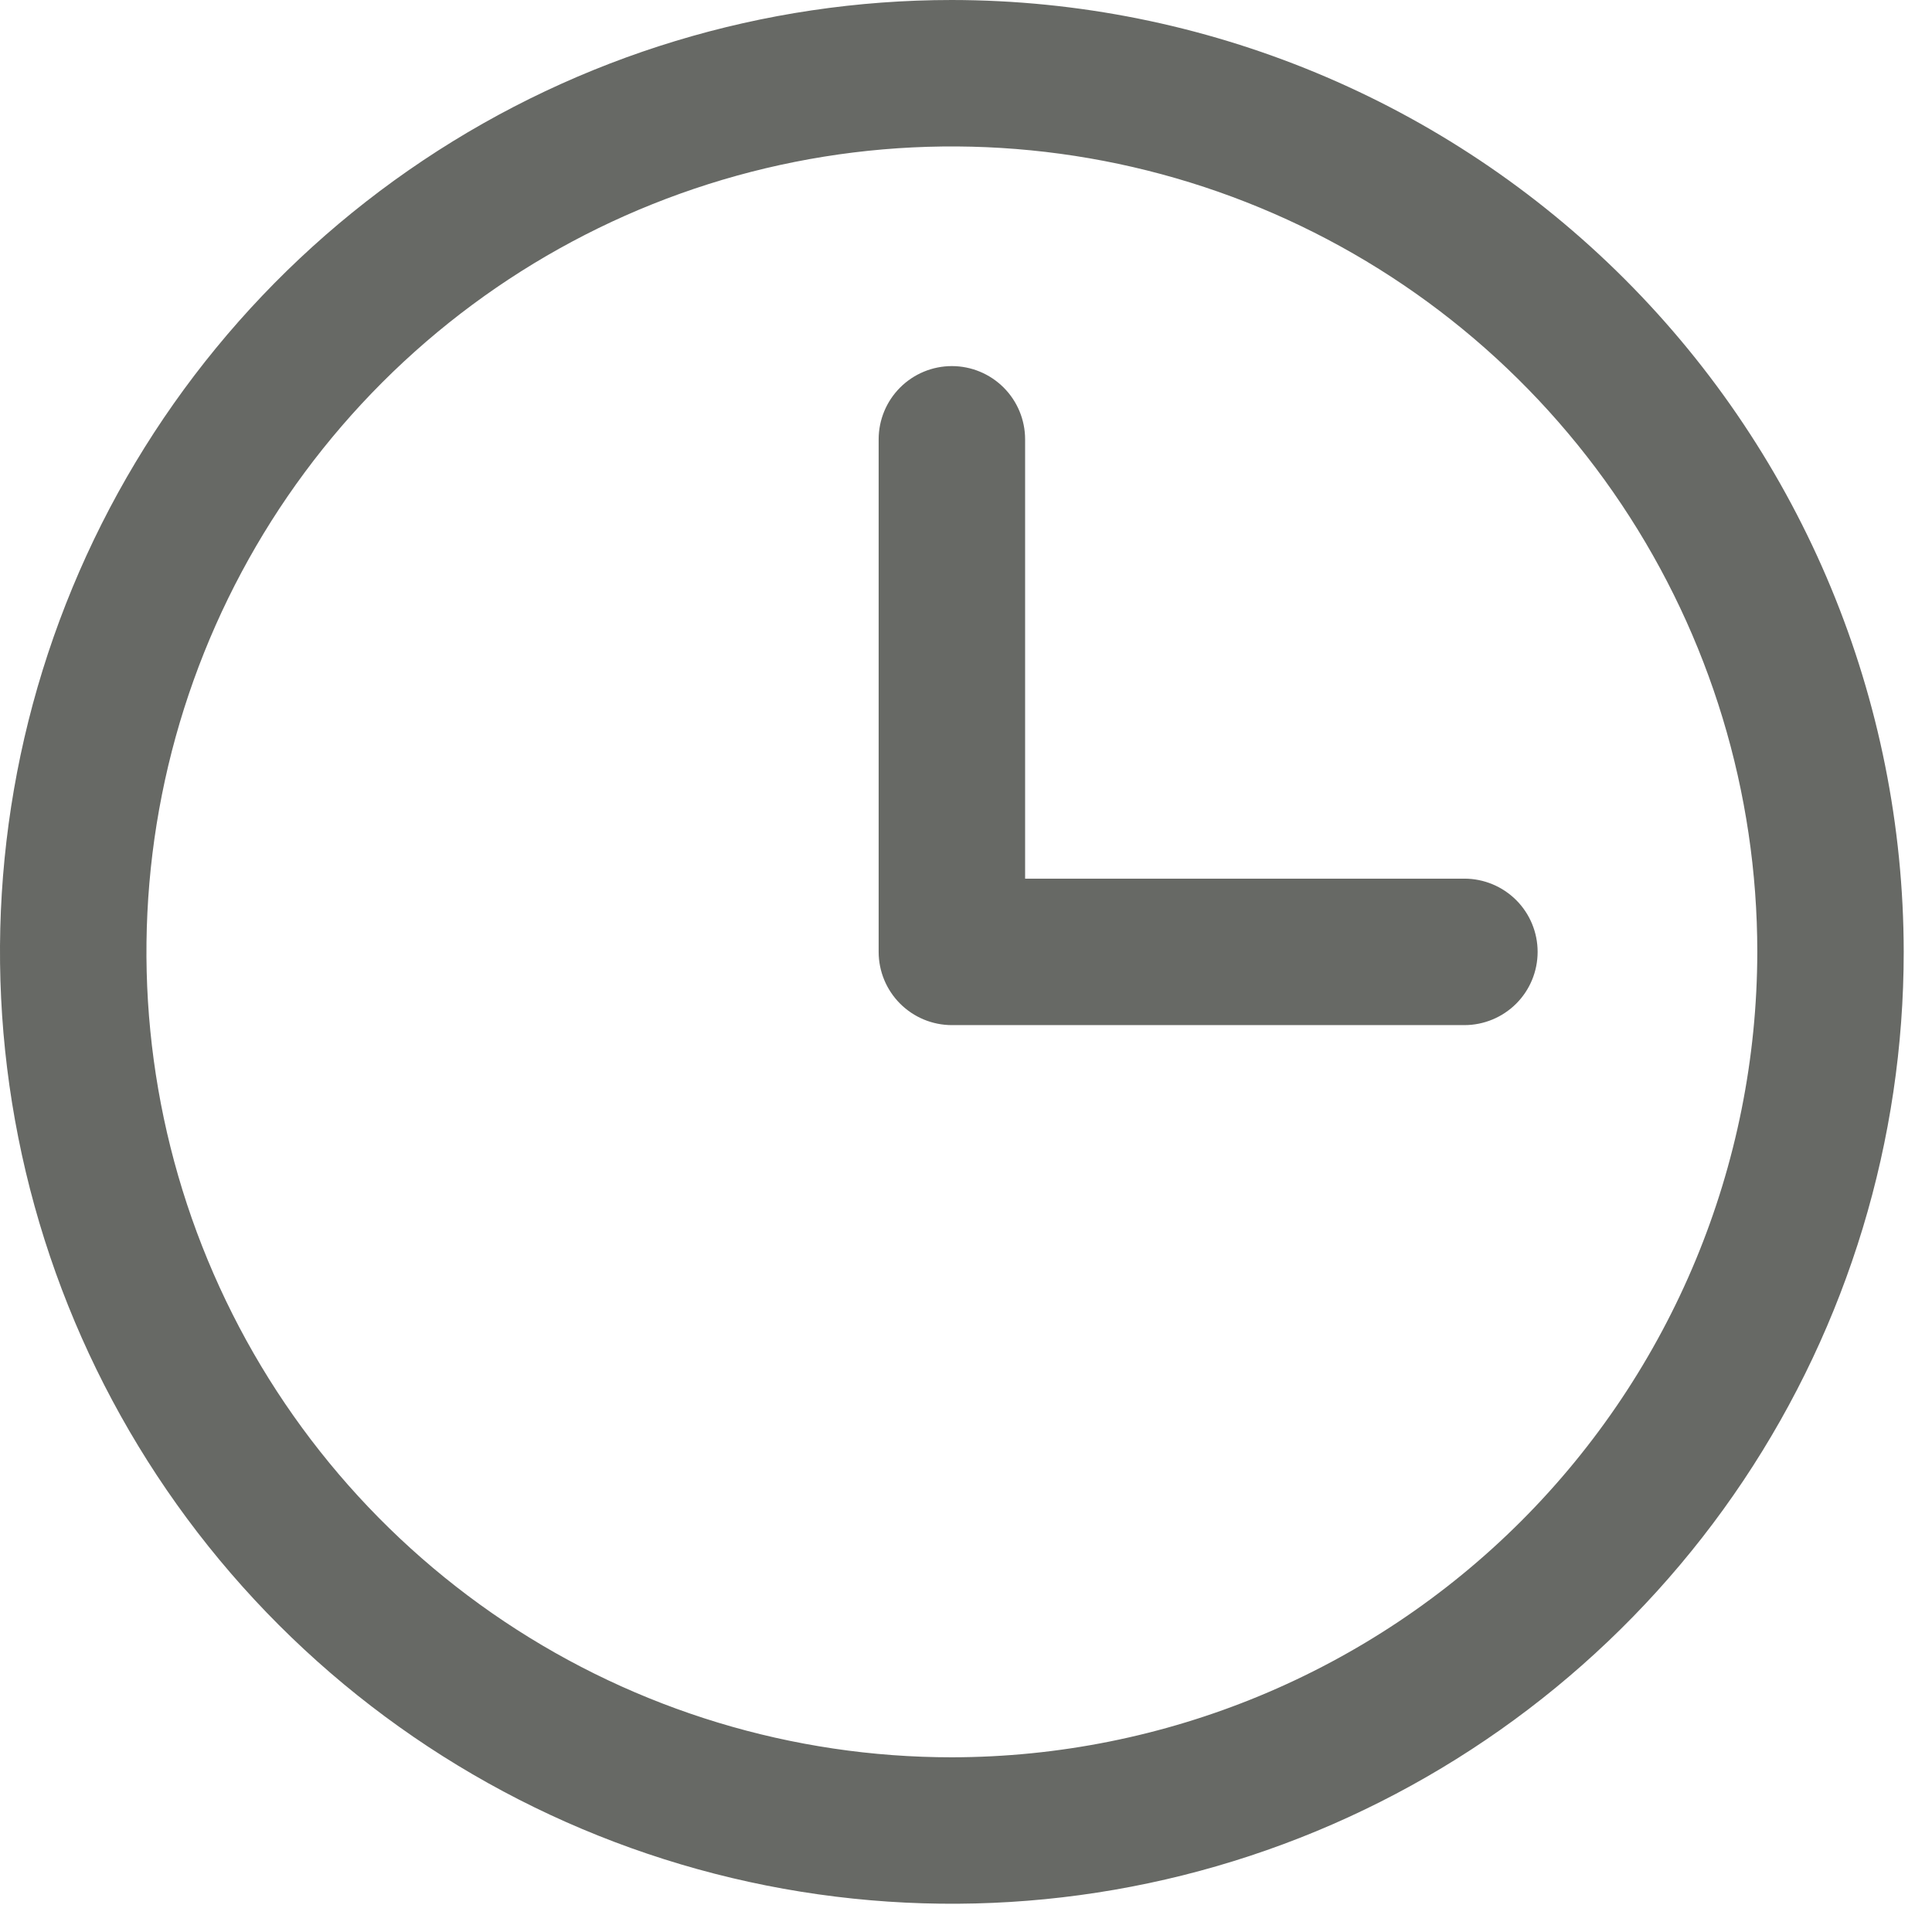 <?xml version="1.0" encoding="UTF-8"?> <svg xmlns="http://www.w3.org/2000/svg" width="47" height="47" viewBox="0 0 47 47" fill="none"><path d="M23.156 0C18.576 0 14.099 1.358 10.291 3.903C6.483 6.447 3.515 10.063 1.763 14.295C0.01 18.526 -0.449 23.182 0.445 27.674C1.338 32.166 3.544 36.292 6.782 39.53C10.021 42.769 14.147 44.974 18.639 45.868C23.131 46.761 27.787 46.303 32.018 44.55C36.249 42.797 39.865 39.829 42.41 36.021C44.954 32.213 46.312 27.736 46.312 23.156C46.306 17.017 43.864 11.131 39.523 6.789C35.182 2.448 29.296 0.006 23.156 0ZM23.156 42.75C19.281 42.75 15.493 41.601 12.271 39.448C9.048 37.295 6.537 34.235 5.054 30.654C3.571 27.074 3.183 23.134 3.939 19.334C4.695 15.533 6.561 12.042 9.301 9.301C12.042 6.561 15.533 4.695 19.334 3.939C23.134 3.183 27.074 3.571 30.654 5.054C34.235 6.537 37.295 9.048 39.448 12.271C41.601 15.493 42.75 19.281 42.75 23.156C42.744 28.351 40.678 33.331 37.005 37.005C33.331 40.678 28.351 42.744 23.156 42.75ZM37.406 23.156C37.406 23.629 37.219 24.082 36.885 24.416C36.55 24.75 36.097 24.938 35.625 24.938H23.156C22.684 24.938 22.231 24.75 21.897 24.416C21.563 24.082 21.375 23.629 21.375 23.156V10.688C21.375 10.215 21.563 9.762 21.897 9.428C22.231 9.094 22.684 8.906 23.156 8.906C23.629 8.906 24.082 9.094 24.416 9.428C24.75 9.762 24.938 10.215 24.938 10.688V21.375H35.625C36.097 21.375 36.55 21.563 36.885 21.897C37.219 22.231 37.406 22.684 37.406 23.156Z" fill="#676965"></path></svg> 